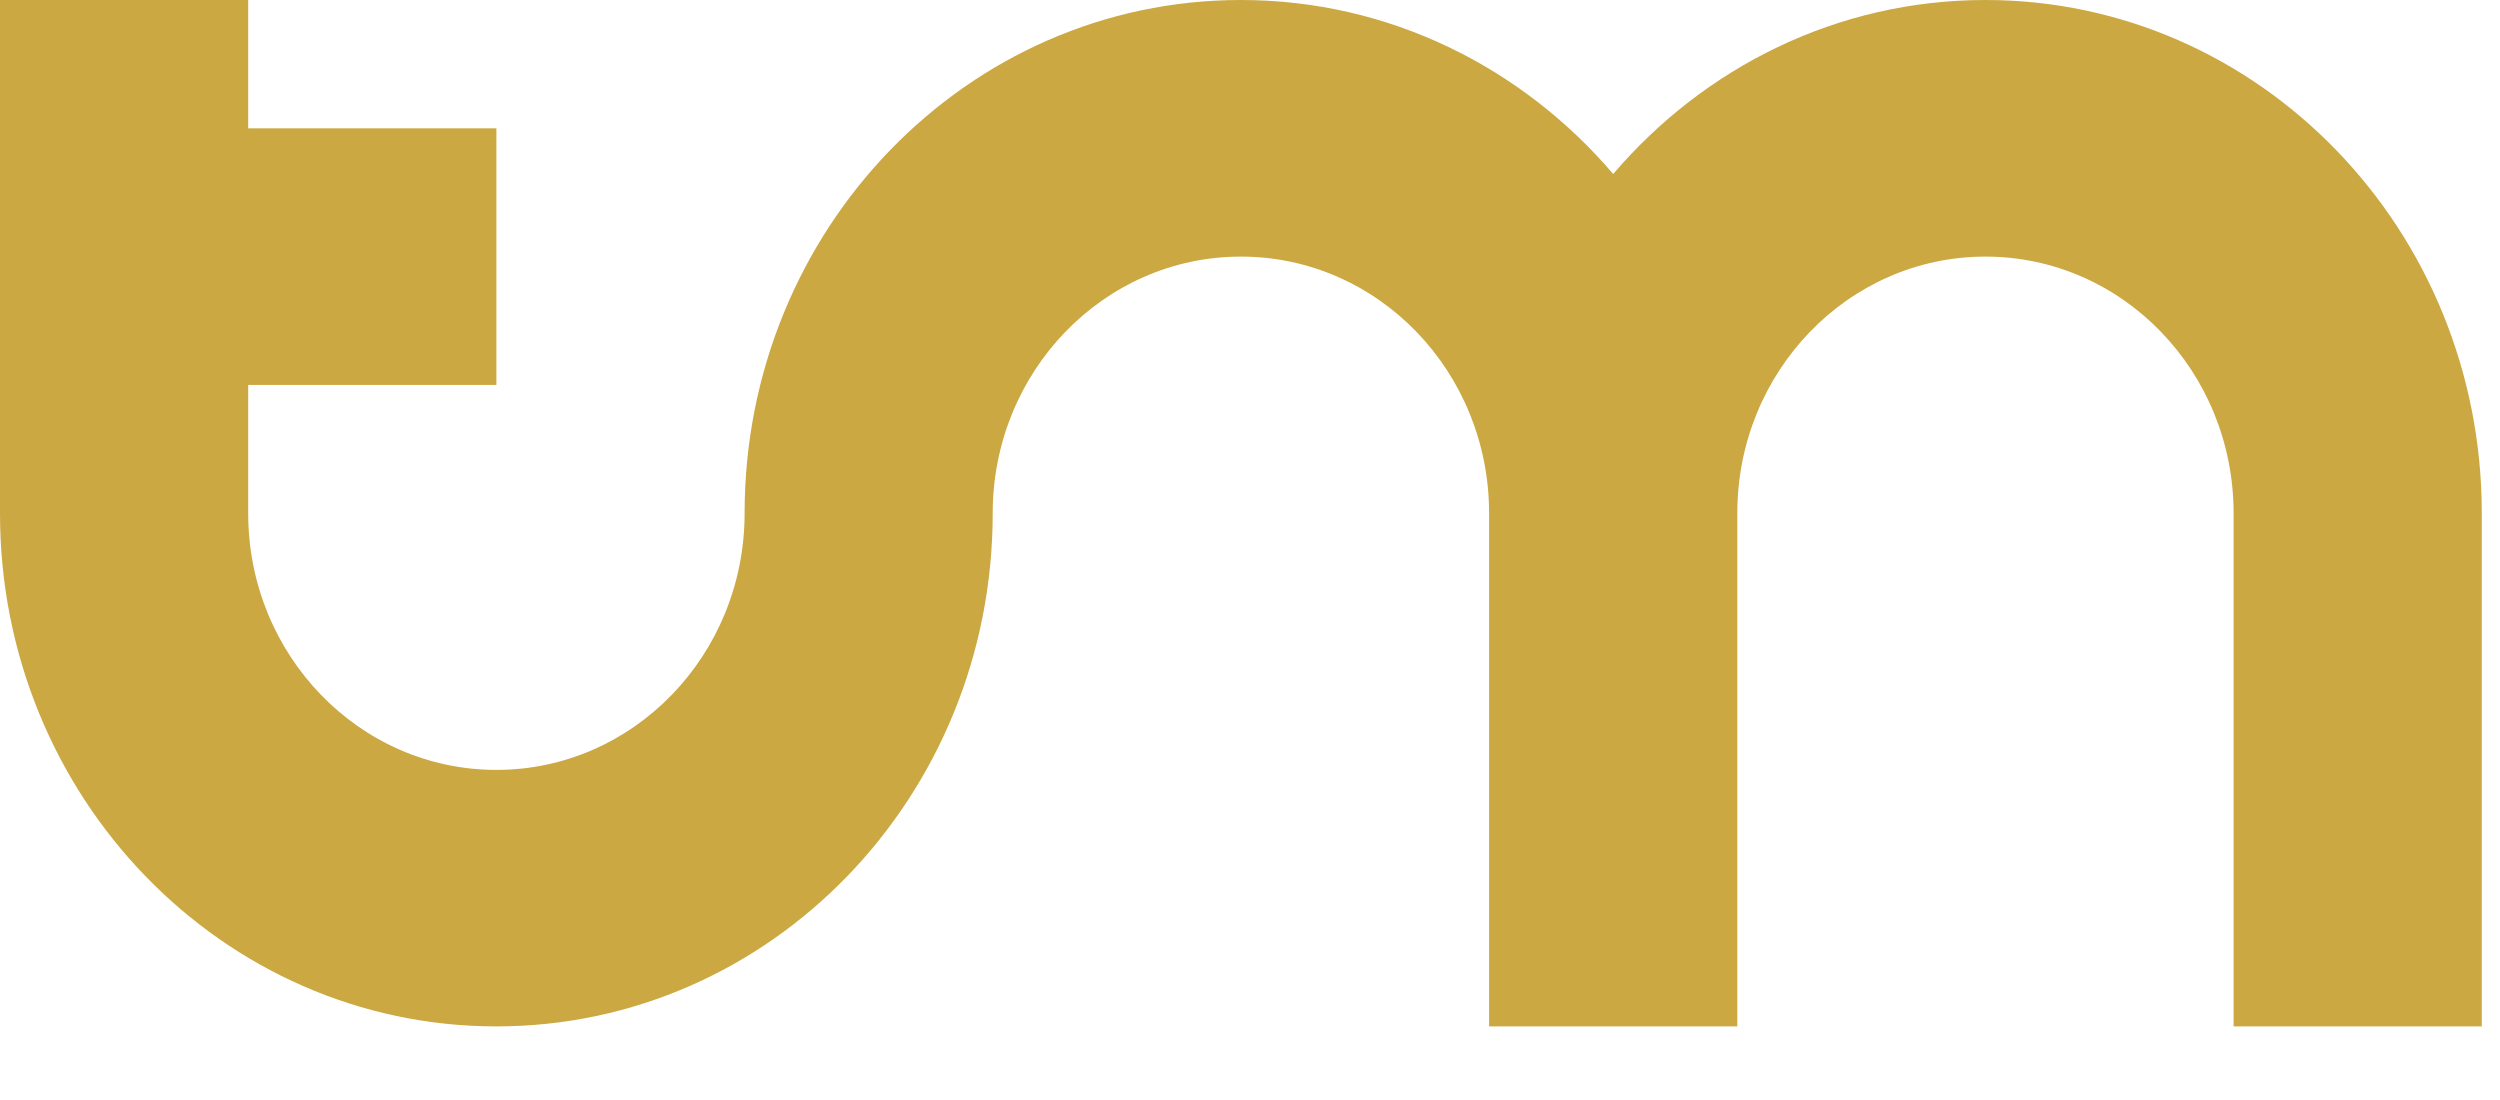 <svg xmlns="http://www.w3.org/2000/svg" xmlns:xlink="http://www.w3.org/1999/xlink" width="25" height="11" viewBox="0 0 25 11"><defs><path id="gnc3a" d="M1112.854 7889c2.742 0 4.964 2.298 4.964 5.133v5.131h-2.482v-5.131c0-1.418-1.111-2.567-2.482-2.567-1.37 0-2.481 1.15-2.481 2.567v5.131h-2.482v-5.131c0-1.418-1.111-2.567-2.482-2.567-1.371 0-2.482 1.15-2.482 2.567 0 2.834-2.222 5.131-4.963 5.131s-4.964-2.297-4.964-5.131V7889h2.482v1.283h2.482v2.566h-2.482v1.284c0 1.417 1.111 2.566 2.482 2.566 1.37 0 2.482-1.149 2.482-2.566 0-2.835 2.222-5.133 4.963-5.133 1.483 0 2.813.674 3.723 1.74.91-1.066 2.239-1.74 3.722-1.74"/></defs><g><g transform="translate(-1093 -7889)"><use fill="#cba842" xlink:href="#gnc3a"/></g></g></svg>